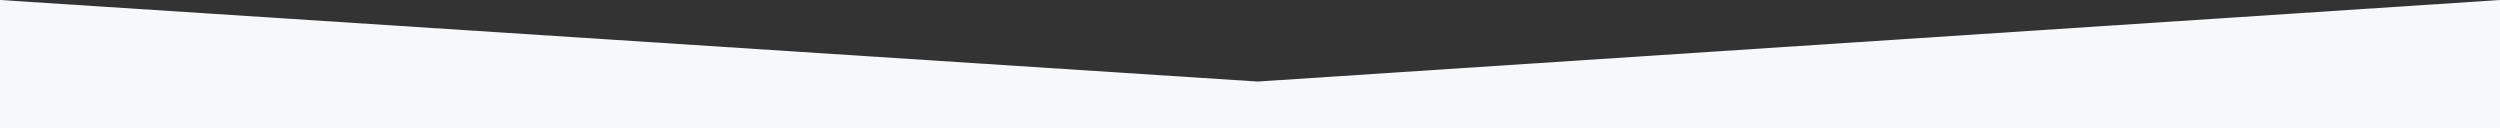 <svg xmlns="http://www.w3.org/2000/svg" width="1441" height="74.005" viewBox="0 0 1441 74.005">
    <rect x="0" y="0" width="1441" height="74.005" fill="#333333" stroke="none"/>
    <defs>
        <style>
            .cls-1{fill:#f6f8f9}
        </style>
    </defs>
    <path id="Jumbotron-wings" d="M2028 9229.01l724.864 47 716.136-47v74H2028z" class="cls-1" transform="translate(-2028 -9229.01)"/>
</svg>
